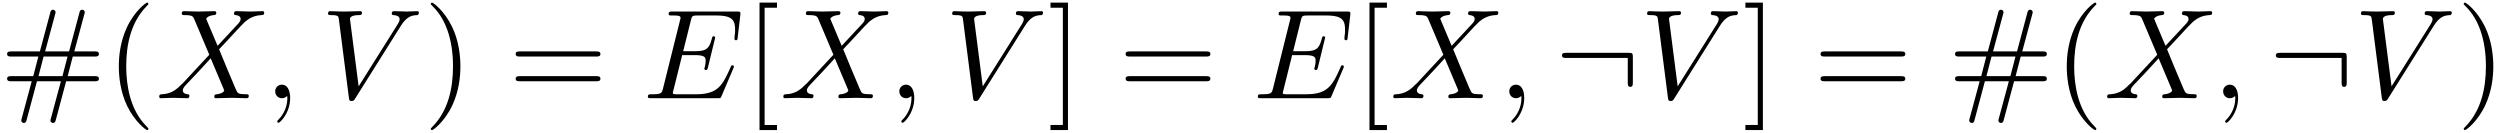 <svg xmlns="http://www.w3.org/2000/svg" xmlns:xlink="http://www.w3.org/1999/xlink" width="358" height="19" viewBox="1872.02 1482.992 213.998 11.357"><defs><path id="g0-58" d="M6.665-3.49c0-.36-.032-.394-.381-.394H.982c-.186 0-.382 0-.382.219s.196.218.382.218h5.247v2.083c0 .197 0 .393.218.393s.218-.196.218-.393z"/><path id="g2-35" d="M5.662-1.45h2.443c.153 0 .36 0 .36-.22s-.207-.217-.37-.217H5.793l.436-1.68h1.866c.163 0 .37 0 .37-.218s-.207-.219-.36-.219H6.36l.85-3.152a1 1 0 0 0 .045-.197.22.22 0 0 0-.219-.218c-.174 0-.207.142-.24.262l-.883 3.305H3.862l.85-3.152a1 1 0 0 0 .044-.197.22.22 0 0 0-.218-.218c-.174 0-.207.142-.24.262l-.883 3.305H.97c-.153 0-.36 0-.36.219s.207.218.37.218h2.303l-.437 1.68H.982c-.164 0-.371 0-.371.218s.207.218.36.218h1.745l-.85 3.153a1 1 0 0 0-.044.196c0 .12.098.218.218.218.175 0 .207-.141.24-.261l.884-3.306h2.05l-.85 3.153a1 1 0 0 0-.044.196c0 .12.098.218.218.218.175 0 .207-.141.24-.261zm-2.367-.437.436-1.68h2.05l-.436 1.68z"/><path id="g2-40" d="M3.61 2.618c0-.033 0-.054-.185-.24-1.363-1.374-1.712-3.436-1.712-5.105 0-1.898.414-3.797 1.756-5.16.142-.131.142-.153.142-.186 0-.076-.044-.109-.11-.109-.108 0-1.09.742-1.734 2.127-.556 1.2-.687 2.411-.687 3.328 0 .85.12 2.17.72 3.403.655 1.342 1.593 2.051 1.702 2.051.065 0 .109-.032.109-.109"/><path id="g2-41" d="M3.153-2.727c0-.851-.12-2.171-.72-3.404C1.778-7.473.84-8.18.73-8.18c-.066 0-.11.043-.11.108 0 .033 0 .055.208.251C1.9-6.742 2.52-5.007 2.52-2.727c0 1.865-.404 3.785-1.756 5.16-.142.13-.142.152-.142.185 0 .066.043.11.109.11.109 0 1.09-.743 1.734-2.128.557-1.2.688-2.41.688-3.327"/><path id="g2-61" d="M7.495-3.567c.163 0 .37 0 .37-.218s-.207-.219-.36-.219H.971c-.153 0-.36 0-.36.219s.207.218.37.218zm.01 2.116c.153 0 .36 0 .36-.218s-.207-.218-.37-.218H.982c-.164 0-.371 0-.371.218s.207.218.36.218z"/><path id="g2-91" d="M2.782 2.727v-.436H1.724V-7.745h1.058v-.437H1.287v10.91z"/><path id="g2-93" d="M1.735-8.182H.24v.437h1.058V2.29H.24v.436h1.495z"/><path id="g1-59" d="M2.215-.01c0-.72-.273-1.146-.699-1.146a.56.56 0 0 0-.578.578c0 .294.218.578.578.578a.57.57 0 0 0 .382-.142c.033-.022.044-.033.055-.033s.022.011.022.164c0 .807-.382 1.462-.742 1.822-.12.12-.12.142-.12.174 0 .077.054.12.109.12.12 0 .993-.84.993-2.116"/><path id="g1-69" d="M7.724-2.542c.021-.054.054-.13.054-.153 0-.01 0-.12-.13-.12-.099 0-.12.066-.143.131C6.796-1.069 6.393-.338 4.527-.338H2.935c-.153 0-.175 0-.24-.011-.11-.011-.142-.022-.142-.11 0-.032 0-.054.054-.25l.742-2.978h1.08c.927 0 .927.229.927.502 0 .076 0 .207-.076.534a.3.3 0 0 0-.033.12c0 .055.044.12.142.12.087 0 .12-.054.164-.218l.622-2.553c0-.065-.055-.12-.131-.12-.099 0-.12.066-.153.197-.23.829-.426 1.08-1.43 1.08H3.437l.655-2.63c.098-.381.109-.425.589-.425h1.538c1.331 0 1.658.316 1.658 1.21 0 .263 0 .285-.043.58 0 .065-.011.14-.011.195s.033.131.13.131c.12 0 .132-.065.153-.272l.219-1.888c.032-.294-.022-.294-.295-.294H2.52c-.218 0-.327 0-.327.218 0 .12.098.12.305.12.404 0 .71 0 .71.196 0 .044 0 .066-.055.262L1.713-.85c-.11.426-.131.513-.993.513-.185 0-.305 0-.305.207 0 .13.098.13.305.13h5.662c.25 0 .262-.01.338-.185z"/><path id="g1-86" d="M6.85-6.207c.535-.851.994-.884 1.397-.906.131-.01.142-.196.142-.207 0-.087-.054-.13-.142-.13-.283 0-.6.032-.894.032-.36 0-.731-.033-1.08-.033-.066 0-.208 0-.208.207 0 .12.099.131.175.131.295.022.502.131.502.36 0 .164-.164.404-.164.415L3.23-1.015l-.742-5.77c0-.186.251-.328.753-.328.153 0 .273 0 .273-.218 0-.098-.088-.12-.153-.12-.436 0-.905.033-1.353.033-.196 0-.403-.011-.6-.011s-.403-.022-.589-.022c-.076 0-.207 0-.207.207 0 .131.098.131.273.131.61 0 .621.098.654.371L2.4-.01c.033.218.076.251.218.251.175 0 .218-.055.306-.196z"/><path id="g1-88" d="m5.29-4.484-.915-2.17c-.033-.088-.055-.131-.055-.142 0-.066.185-.273.644-.317.109-.01.218-.022.218-.207 0-.13-.131-.13-.164-.13-.447 0-.916.032-1.374.032-.273 0-.95-.033-1.222-.033-.066 0-.197 0-.197.218 0 .12.11.12.251.12.655 0 .72.11.819.35L4.582-3.72 2.28-1.244l-.142.12c-.534.579-1.047.753-1.603.786-.142.01-.24.01-.24.218 0 .01 0 .12.141.12.328 0 .688-.033 1.026-.033.403 0 .829.033 1.222.033.065 0 .196 0 .196-.218 0-.11-.11-.12-.13-.12-.1-.011-.437-.033-.437-.338 0-.175.163-.35.294-.491L3.72-2.345l.982-1.07L5.804-.807c.043.12.054.13.054.152 0 .088-.207.273-.633.317-.12.01-.218.022-.218.207 0 .131.12.131.164.131.305 0 1.069-.033 1.374-.033.273 0 .939.033 1.211.033.077 0 .208 0 .208-.207 0-.131-.11-.131-.197-.131-.73-.011-.752-.044-.938-.48-.425-1.015-1.156-2.717-1.407-3.371.742-.764 1.887-2.062 2.236-2.367.317-.262.731-.524 1.386-.557.141-.01.24-.01.24-.218 0-.01 0-.12-.142-.12-.327 0-.687.033-1.026.033-.403 0-.818-.033-1.21-.033-.066 0-.208 0-.208.218 0 .077.055.11.131.12.098.011.436.033.436.338 0 .153-.12.295-.207.393z"/></defs><g id="page1"><use xlink:href="#g2-35" x="1872.02" y="1491.398"/><use xlink:href="#g2-40" x="1881.111" y="1491.398"/><use xlink:href="#g1-88" x="1885.353" y="1491.398"/><use xlink:href="#g1-59" x="1894.641" y="1491.398"/><use xlink:href="#g1-86" x="1899.489" y="1491.398"/><use xlink:href="#g2-41" x="1908.277" y="1491.398"/><use xlink:href="#g2-61" x="1915.55" y="1491.398"/><use xlink:href="#g1-69" x="1927.065" y="1491.398"/><use xlink:href="#g2-91" x="1935.747" y="1491.398"/><use xlink:href="#g1-88" x="1938.777" y="1491.398"/><use xlink:href="#g1-59" x="1948.065" y="1491.398"/><use xlink:href="#g1-86" x="1952.914" y="1491.398"/><use xlink:href="#g2-93" x="1961.702" y="1491.398"/><use xlink:href="#g2-61" x="1967.762" y="1491.398"/><use xlink:href="#g1-69" x="1979.277" y="1491.398"/><use xlink:href="#g2-91" x="1987.959" y="1491.398"/><use xlink:href="#g1-88" x="1990.989" y="1491.398"/><use xlink:href="#g1-59" x="2000.277" y="1491.398"/><use xlink:href="#g0-58" x="2005.126" y="1491.398"/><use xlink:href="#g1-86" x="2012.398" y="1491.398"/><use xlink:href="#g2-93" x="2021.186" y="1491.398"/><use xlink:href="#g2-61" x="2027.247" y="1491.398"/><use xlink:href="#g2-35" x="2038.762" y="1491.398"/><use xlink:href="#g2-40" x="2047.853" y="1491.398"/><use xlink:href="#g1-88" x="2052.095" y="1491.398"/><use xlink:href="#g1-59" x="2061.383" y="1491.398"/><use xlink:href="#g0-58" x="2066.232" y="1491.398"/><use xlink:href="#g1-86" x="2073.504" y="1491.398"/><use xlink:href="#g2-41" x="2082.292" y="1491.398"/></g><script type="text/ecmascript">if(window.parent.postMessage)window.parent.postMessage(&quot;3.70313|268.5|14.25|&quot;+window.location,&quot;*&quot;);</script></svg>